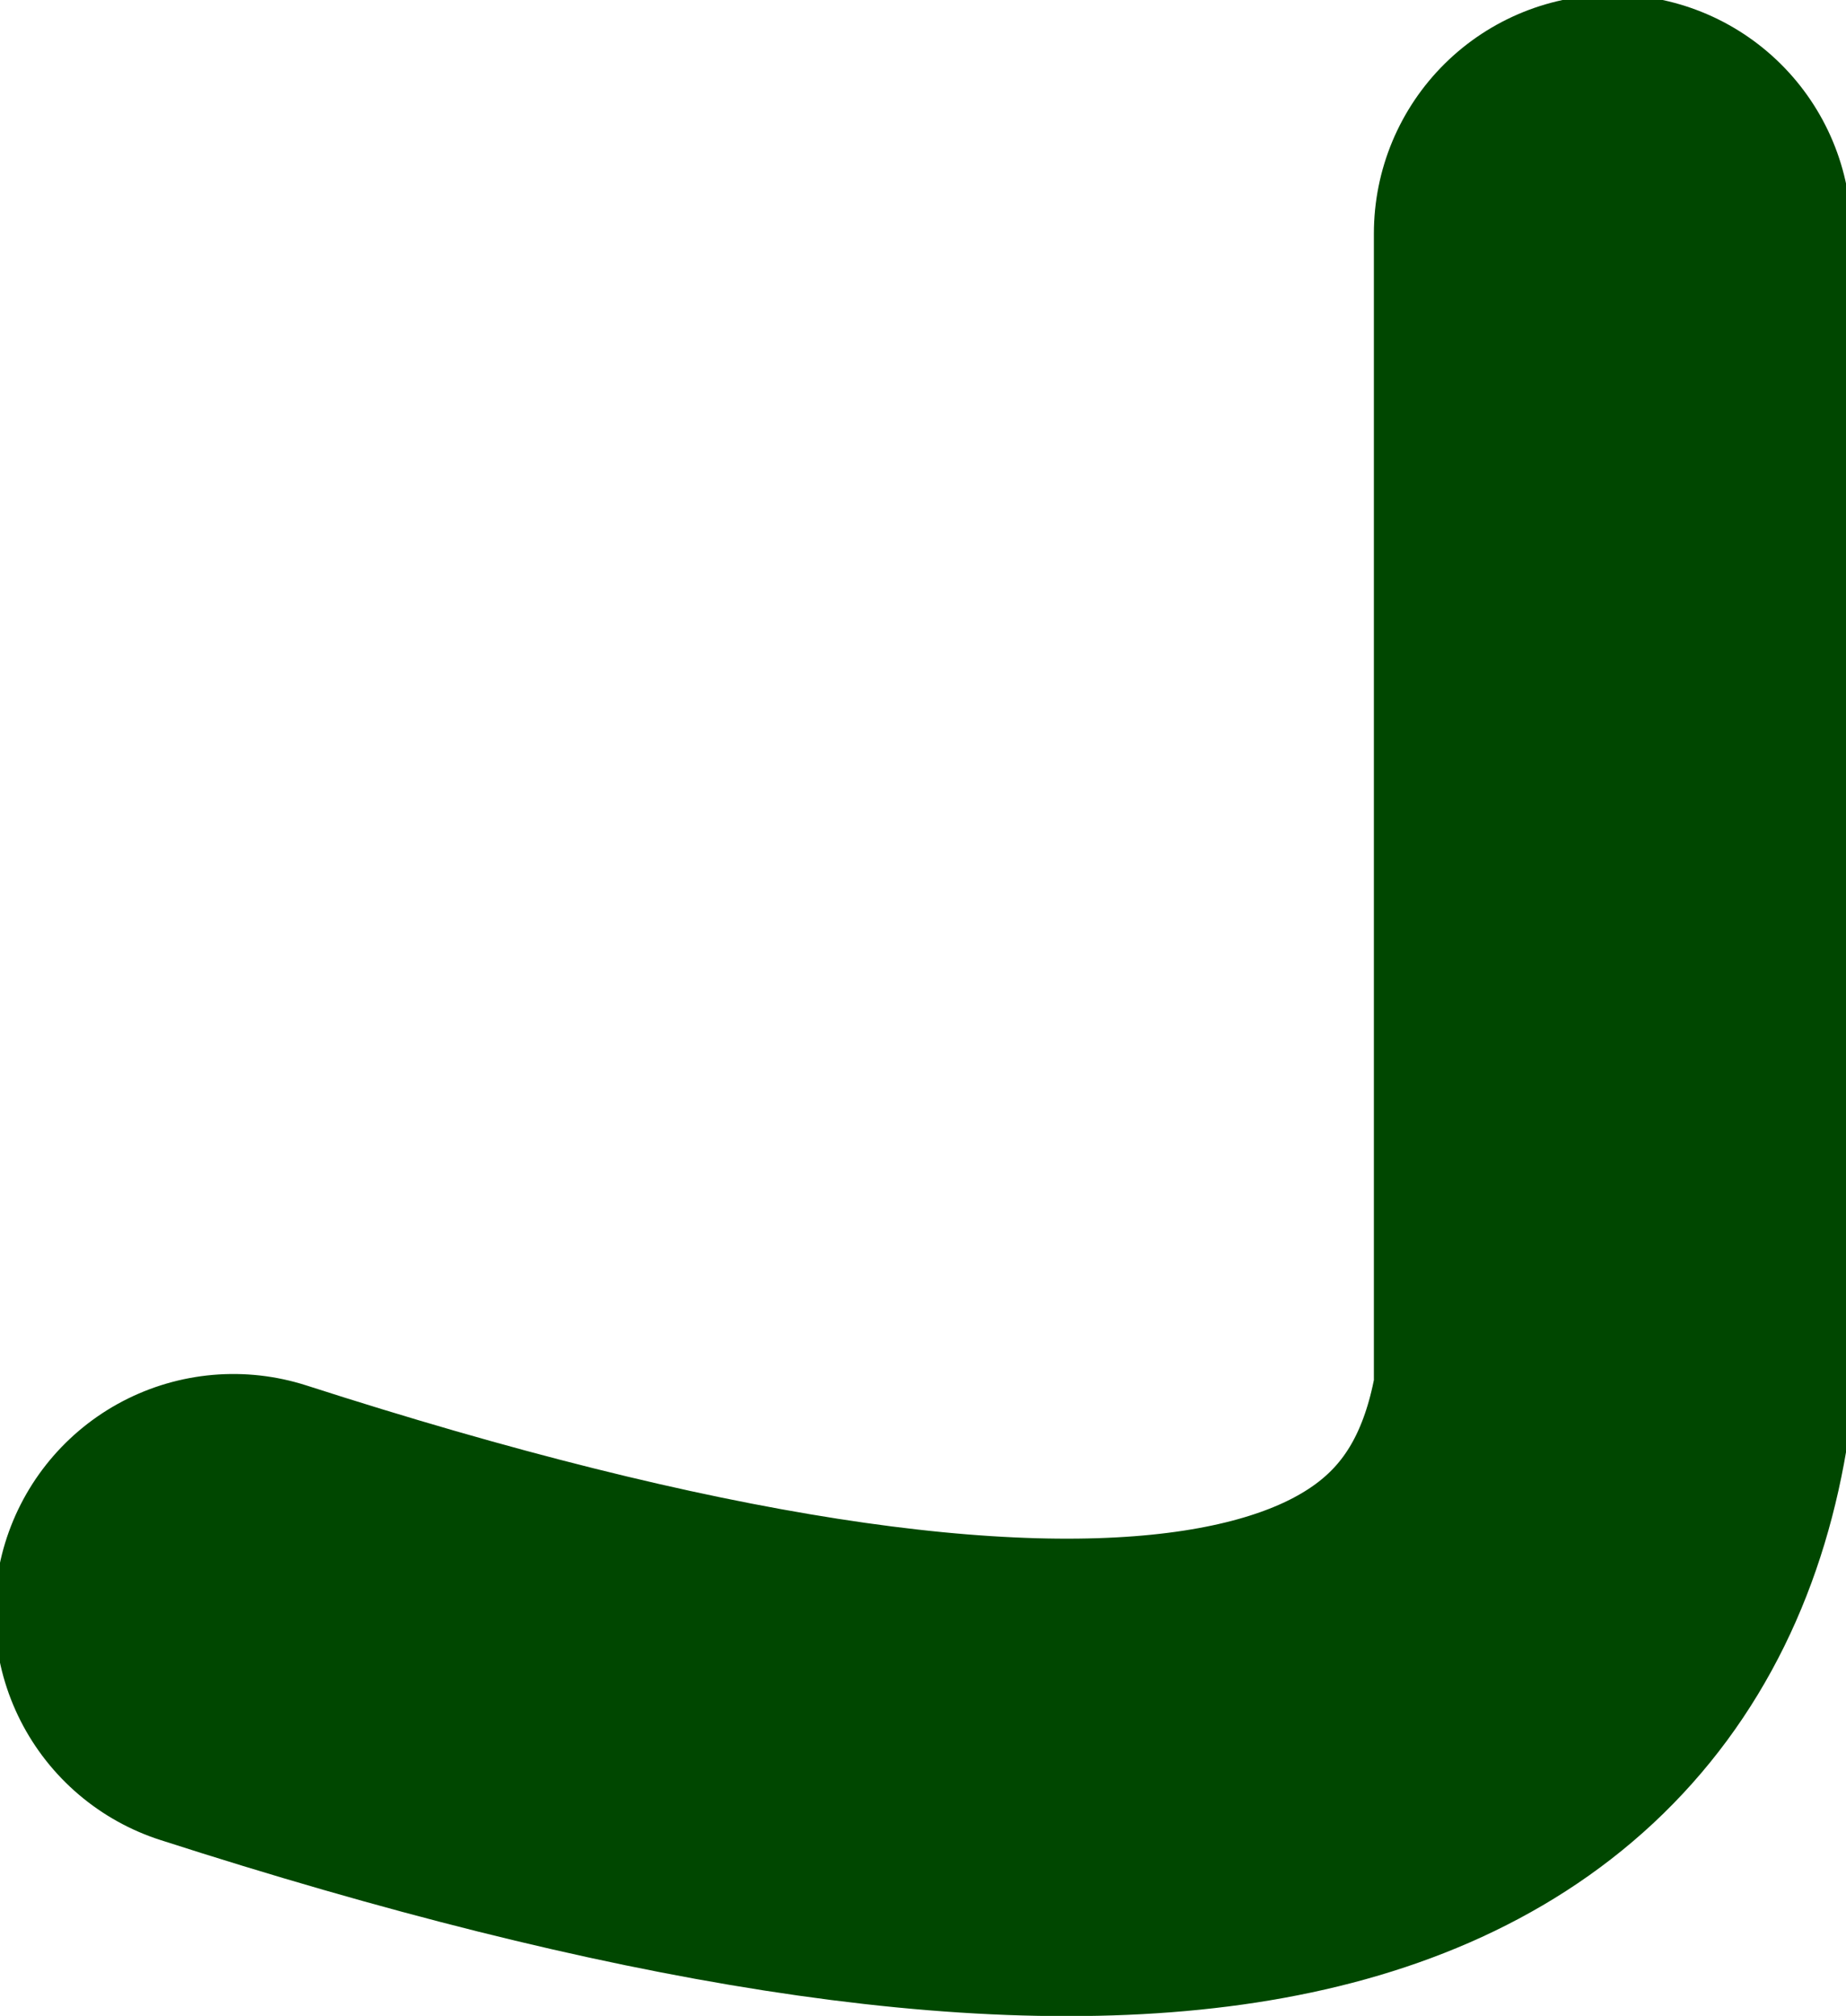 <?xml version="1.0" encoding="UTF-8" standalone="no"?>
<svg xmlns:xlink="http://www.w3.org/1999/xlink" height="9.5px" width="8.7px" xmlns="http://www.w3.org/2000/svg">
  <g transform="matrix(1.0, 0.0, 0.0, 1.0, -144.4, 33.1)">
    <path d="M152.0 -32.0 L152.0 -26.5 Q151.55 -23.55 145.5 -25.5" fill="none" stroke="#004700" stroke-linecap="round" stroke-linejoin="round" stroke-width="2.25"/>
  </g>
</svg>
